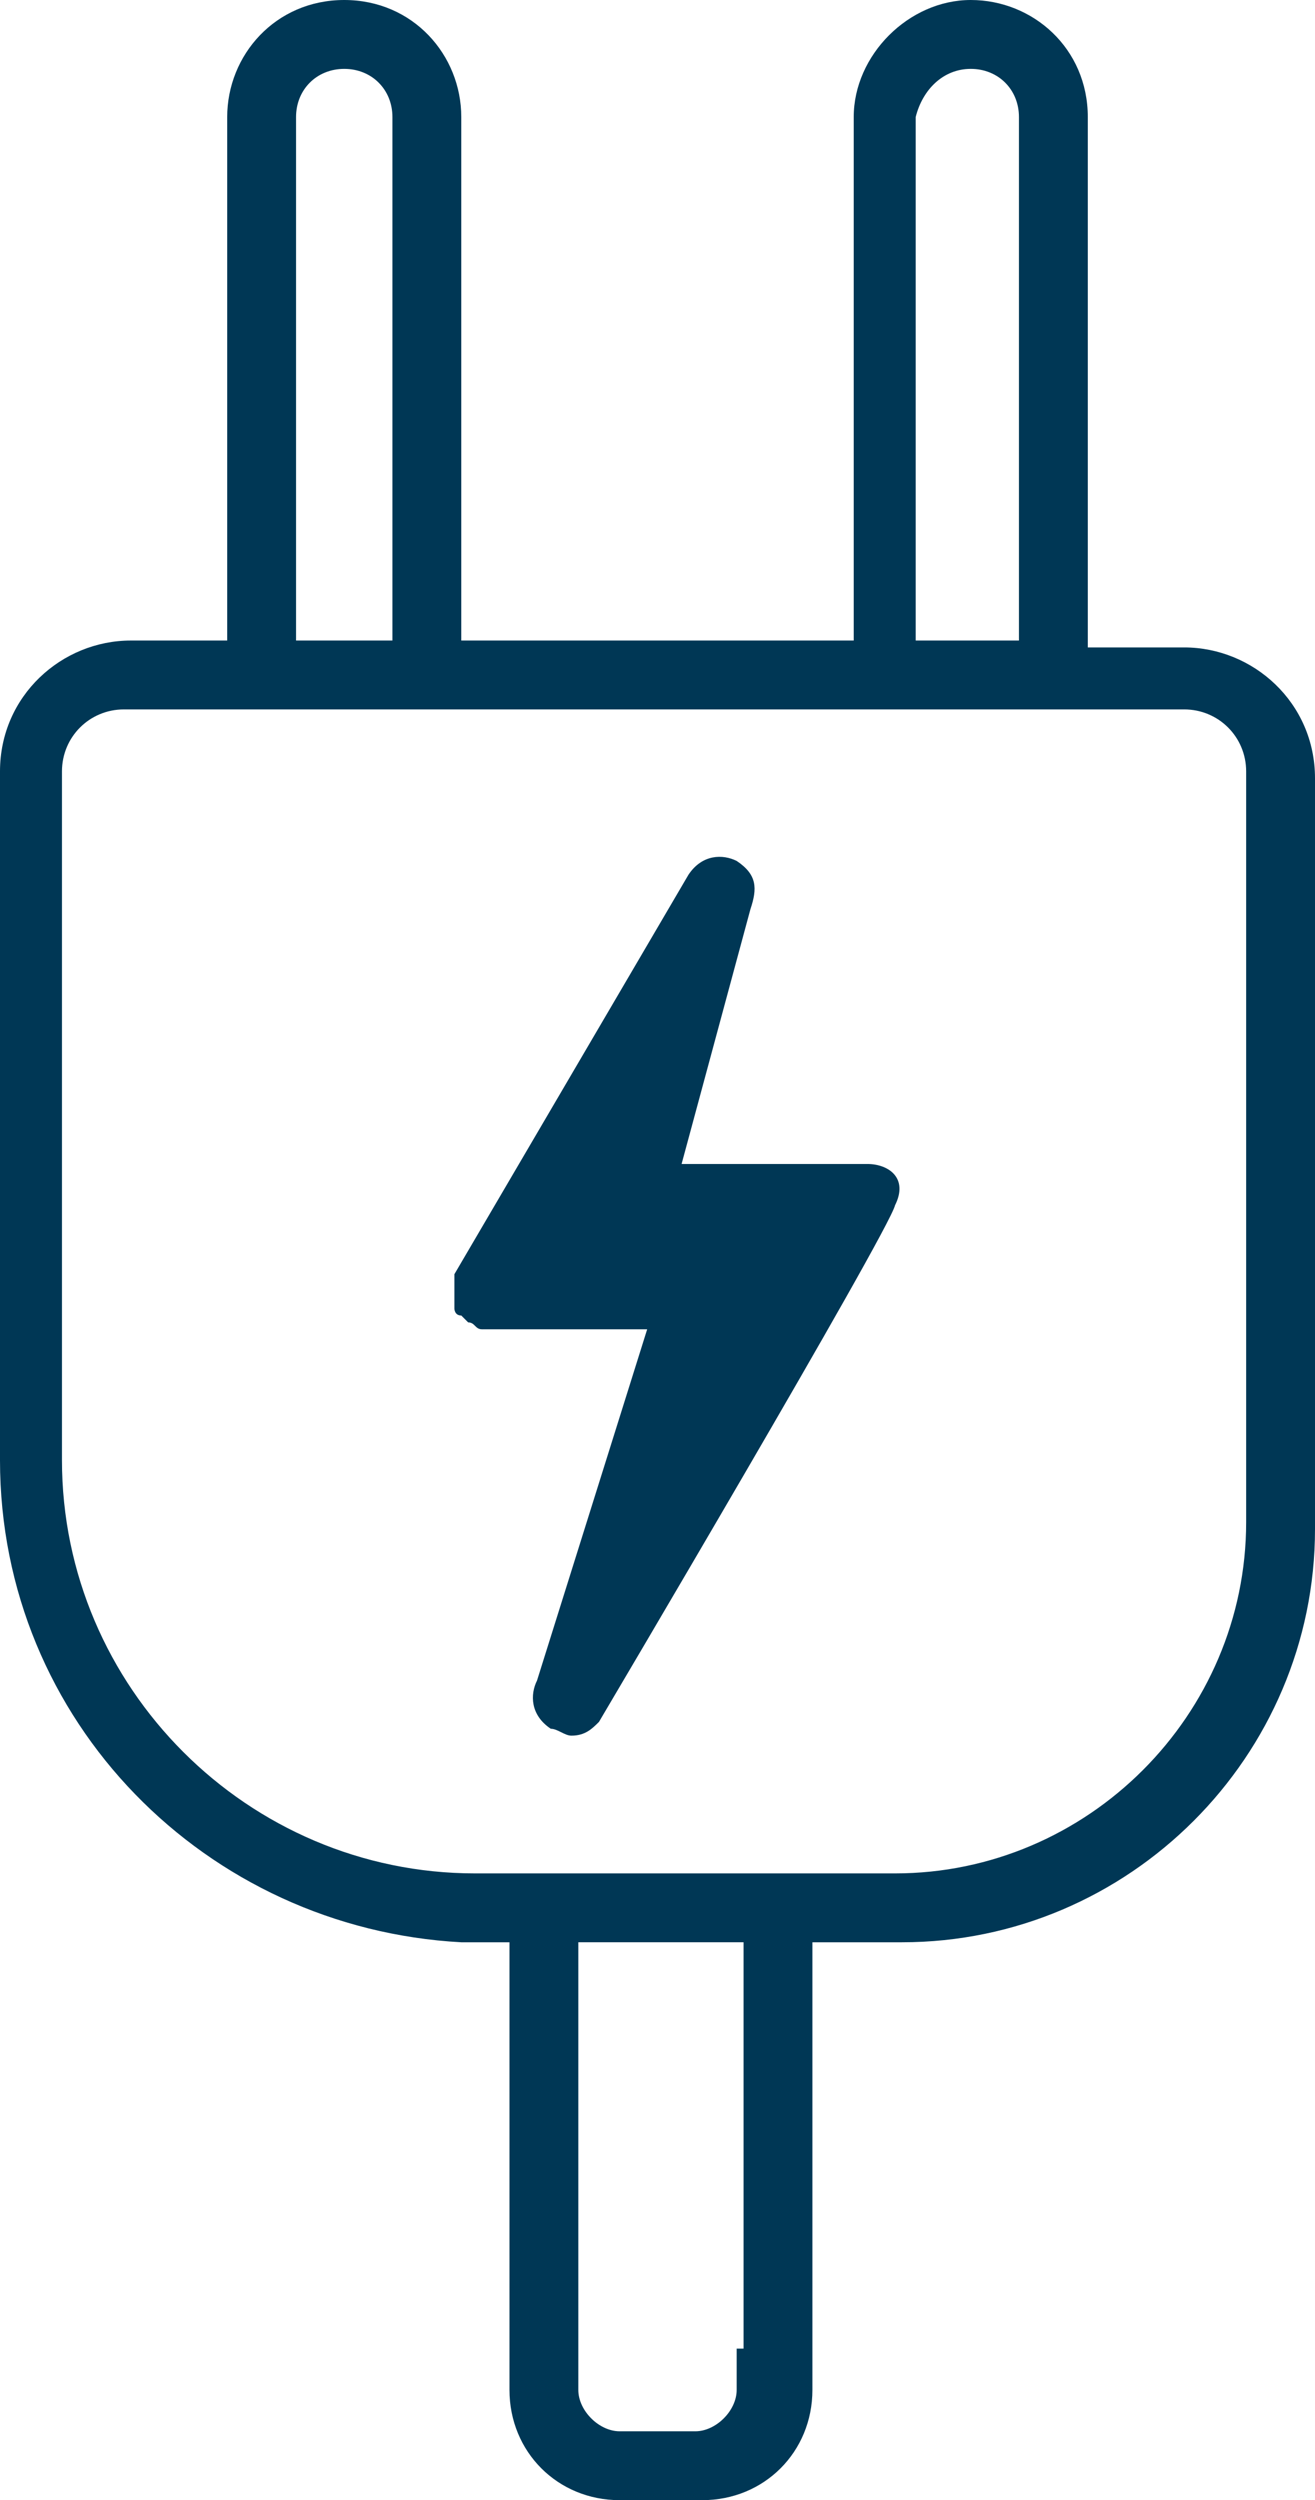 <?xml version="1.0" encoding="utf-8"?>
<!-- Generator: Adobe Illustrator 19.2.1, SVG Export Plug-In . SVG Version: 6.00 Build 0)  -->
<svg version="1.1" id="ELECTRICITY" xmlns="http://www.w3.org/2000/svg" xmlns:xlink="http://www.w3.org/1999/xlink" x="0px"
	 y="0px" viewBox="0 0 19.1 36.3" enable-background="new 0 0 19.1 36.3" xml:space="preserve">
<path display="none" fill="none" d="M31.5-3.1"/>
<g>
	<g>
		<path fill="#003755" d="M12.6,16.9H9.9l1-3.7c0.1-0.3,0.1-0.5-0.2-0.7c-0.2-0.1-0.5-0.1-0.7,0.2l-3.4,5.8c0,0,0,0,0,0
			c0,0,0,0.1,0,0.1c0,0,0,0.1,0,0.1c0,0,0,0,0,0c0,0,0,0,0,0.1c0,0,0,0.1,0,0.1c0,0,0,0.1,0,0.1c0,0,0,0.1,0.1,0.1c0,0,0,0,0.1,0.1
			c0,0,0,0,0,0c0,0,0,0,0,0c0.1,0,0.1,0.1,0.2,0.1l0,0h0h0h2.4l-1.6,5.1c-0.1,0.2-0.1,0.5,0.2,0.7c0.1,0,0.2,0.1,0.3,0.1
			c0.2,0,0.3-0.1,0.4-0.2c0,0,4.2-7.1,4.3-7.5C13.2,17.1,12.9,16.9,12.6,16.9z"/>
		<path fill="#003755" d="M17.2,9.4h-1.4V1.7c0-1-0.8-1.7-1.7-1.7s-1.7,0.8-1.7,1.7v7.6H6.7V1.7C6.7,0.8,6,0,5,0S3.3,0.8,3.3,1.7
			v7.6H1.9c-1,0-1.9,0.8-1.9,1.9v10c0,3.8,3,6.8,6.7,7c0,0,0.7,0,0.7,0v5.9v0.6c0,0.9,0.7,1.6,1.6,1.6h1.2c0.9,0,1.6-0.7,1.6-1.6
			v-0.6v-5.9c0,0,1.3,0,1.3,0c3.3,0,6-2.7,6-6V11.3C19.1,10.2,18.2,9.4,17.2,9.4z M14.1,1c0.4,0,0.7,0.3,0.7,0.7v7.6h-1.5V1.7
			C13.4,1.3,13.7,1,14.1,1z M4.3,1.7C4.3,1.3,4.6,1,5,1s0.7,0.3,0.7,0.7v7.6H4.3V1.7z M10.7,34.1v0.6c0,0.3-0.3,0.6-0.6,0.6H9
			c-0.3,0-0.6-0.3-0.6-0.6v-0.6v-5.9h2.4V34.1z M13,27.2c0,0-6.1,0-6.1,0c-3.3,0-6-2.7-6-6v-10c0-0.5,0.4-0.9,0.9-0.9H13h4.2
			c0.5,0,0.9,0.4,0.9,0.9v10.9C18.1,24.9,15.8,27.2,13,27.2z"/>
	</g>
</g>
</svg>
